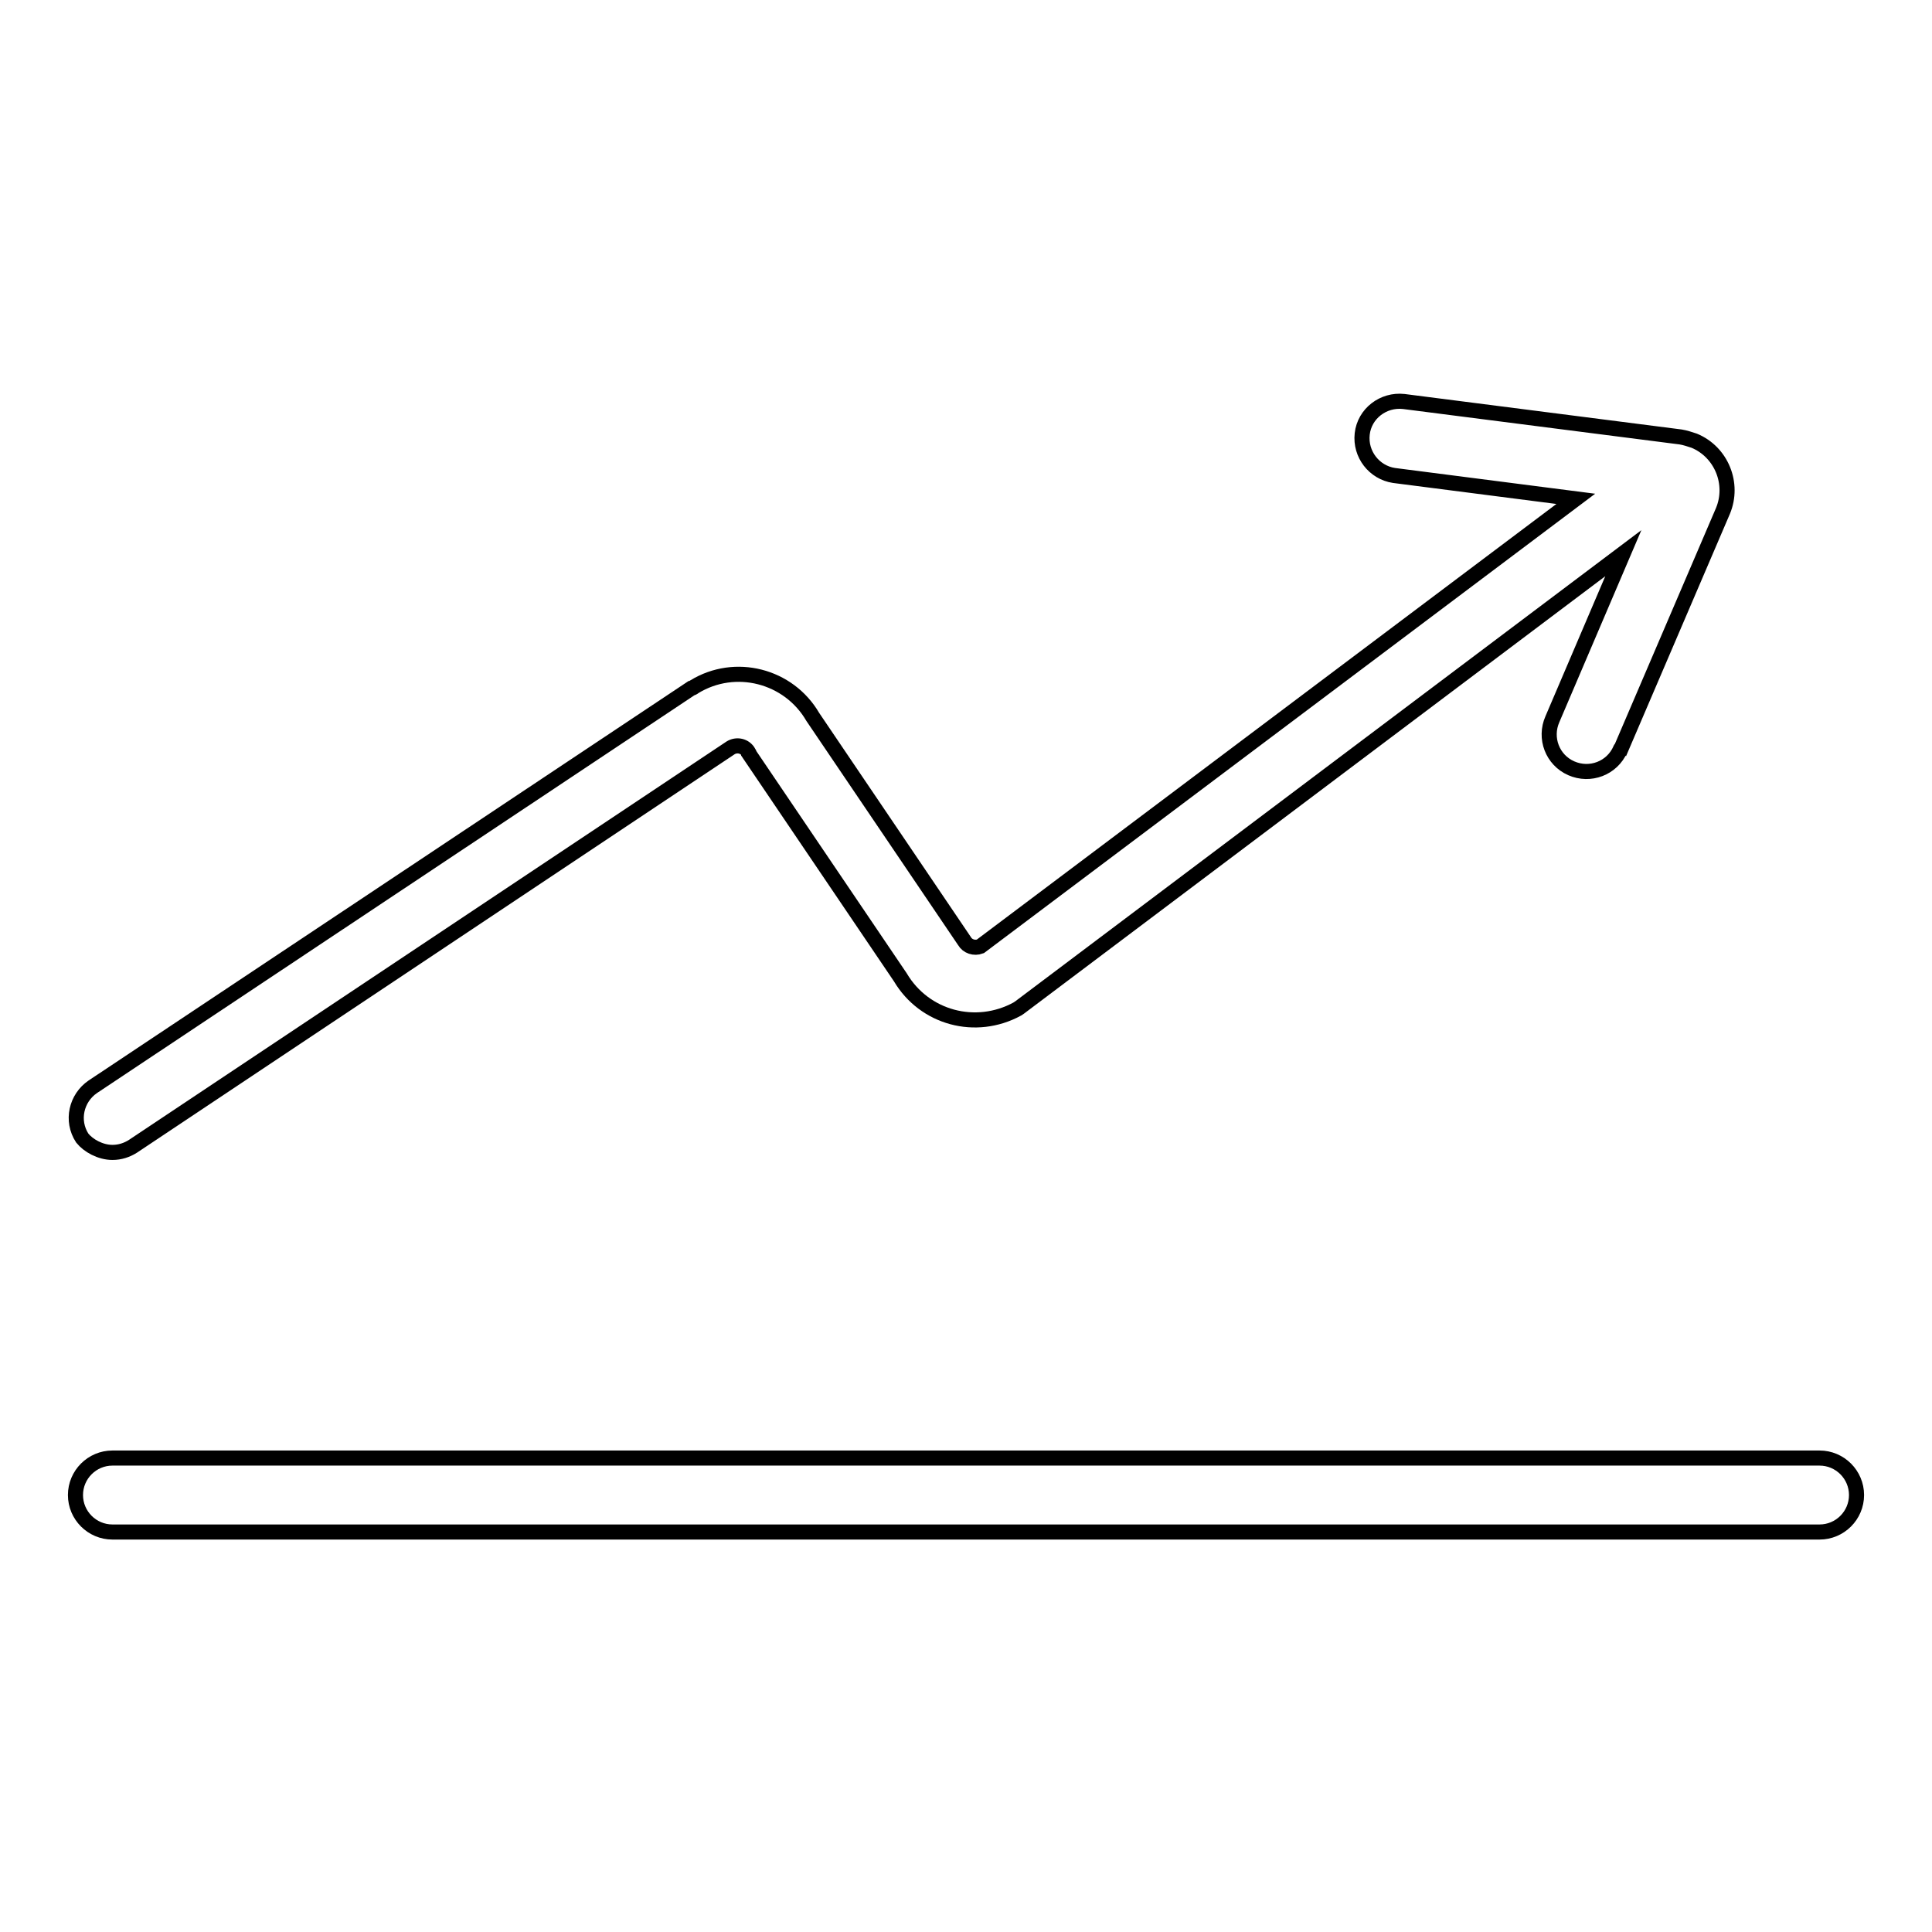 <?xml version="1.0" encoding="utf-8"?>
<!-- Svg Vector Icons : http://www.onlinewebfonts.com/icon -->
<!DOCTYPE svg PUBLIC "-//W3C//DTD SVG 1.1//EN" "http://www.w3.org/Graphics/SVG/1.1/DTD/svg11.dtd">
<svg version="1.1" xmlns="http://www.w3.org/2000/svg" xmlns:xlink="http://www.w3.org/1999/xlink" x="0px" y="0px" viewBox="0 0 256 256" enable-background="new 0 0 256 256" xml:space="preserve">
<g> <path stroke-width="2" fill-opacity="0" stroke="#000000"  d="M241.1,193.2H14.9c-2.7,0-4.9,2.2-4.9,4.9c0,2.7,2.2,4.9,4.9,4.9h226.2c2.7,0,4.9-2.2,4.9-4.9 C246,195.4,243.8,193.2,241.1,193.2z M14.9,152.7c1,0,1.9-0.3,2.7-0.8l79.2-52.8c0.8-0.5,1.9-0.3,2.4,0.6c0,0,0,0,0,0.1l20.1,29.7 c3.2,5.4,10,7.2,15.5,4.2l0.3-0.2l80-60.2l-9.4,22c-1.1,2.5,0,5.4,2.5,6.5c2.5,1.1,5.4,0,6.5-2.5c0,0,0-0.1,0.1-0.1l13.5-31.5 c1.5-3.6-0.2-7.8-3.8-9.3c-0.6-0.2-1.2-0.4-1.8-0.5l-36.7-4.7c-2.7-0.3-5.2,1.6-5.5,4.3c-0.3,2.7,1.6,5.1,4.2,5.5l24.1,3.1 l-78.9,59.3c-0.8,0.3-1.7,0-2.1-0.7l-20.1-29.7c-3.2-5.5-10.3-7.3-15.7-4c-0.1,0.1-0.3,0.2-0.4,0.2l-79.3,52.8 c-2.2,1.5-2.9,4.5-1.4,6.8C11.7,151.8,13.3,152.7,14.9,152.7z"/></g>
</svg>